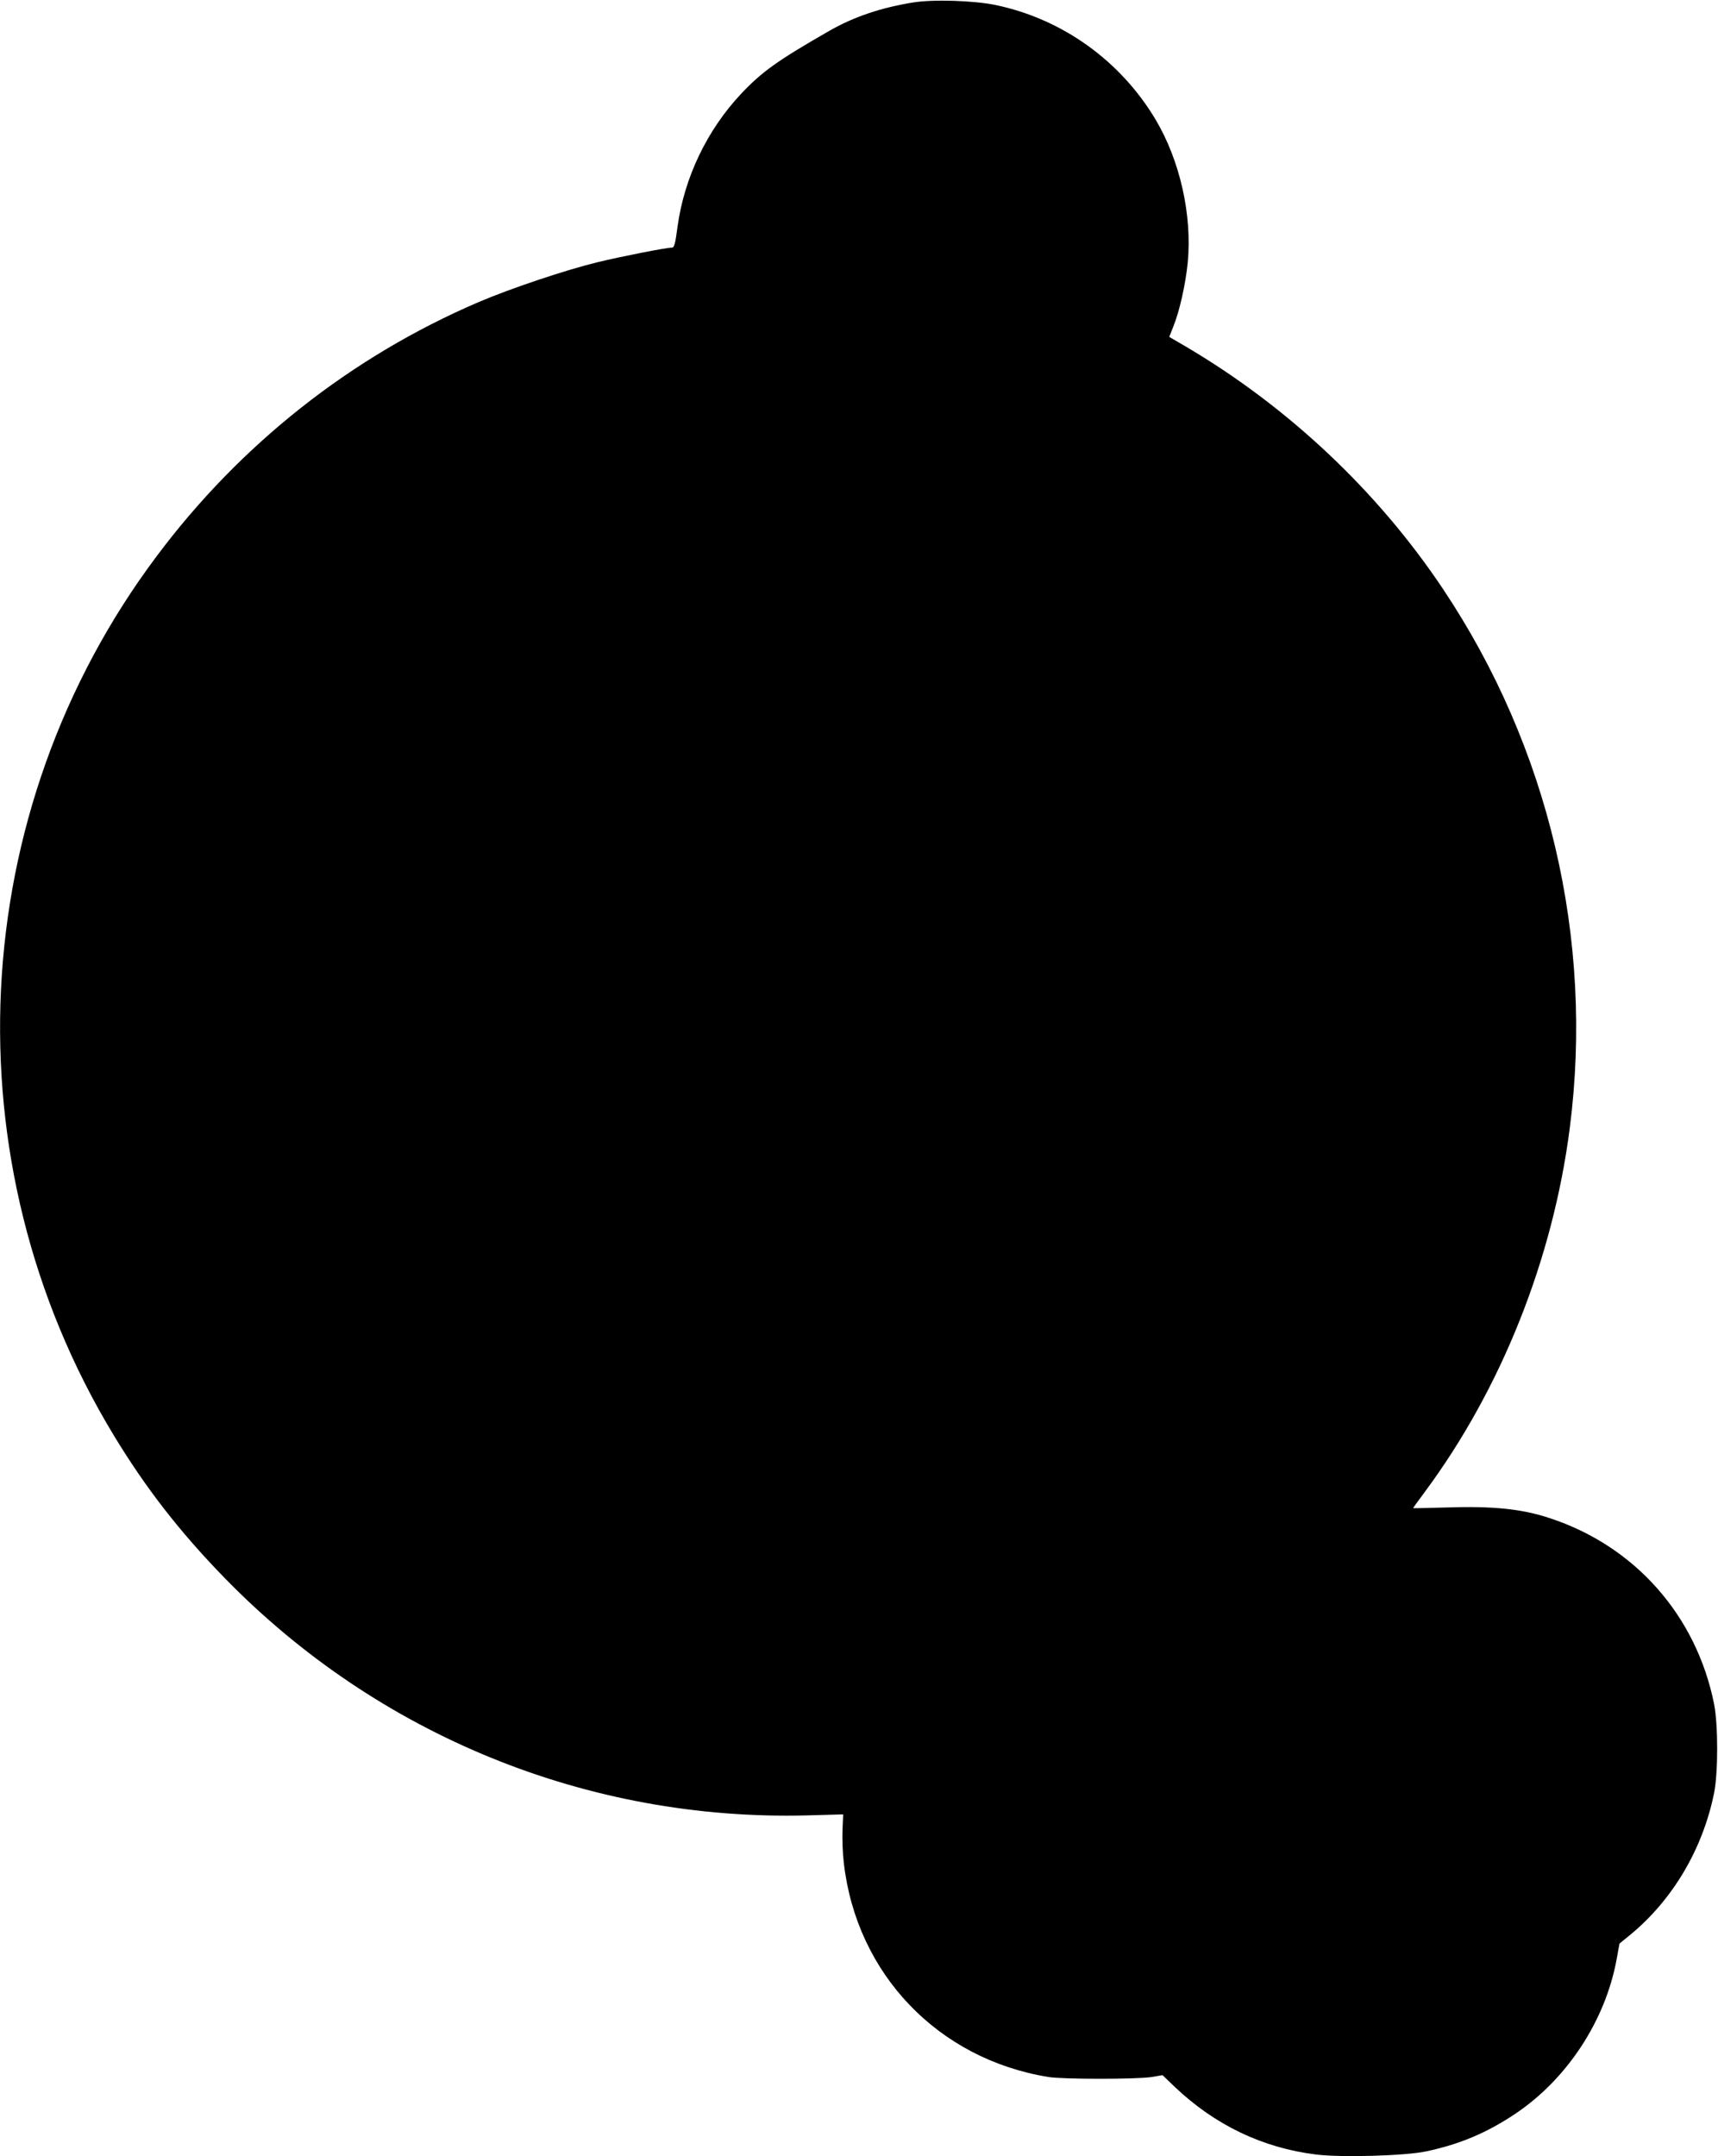 <?xml version="1.0" standalone="no"?>
<!DOCTYPE svg PUBLIC "-//W3C//DTD SVG 20010904//EN"
 "http://www.w3.org/TR/2001/REC-SVG-20010904/DTD/svg10.dtd">
<svg version="1.0" xmlns="http://www.w3.org/2000/svg"
 width="1020pt" height="1280pt" viewBox="0 0 1020 1280"
 preserveAspectRatio="xMidYMid meet">
<g transform="translate(0,1280) scale(0.1,-0.1)"
fill="#000000" stroke="none">
<path d="M5419 12785 c-190 -31 -350 -85 -495 -168 -307 -176 -401 -243 -525
-375 -201 -214 -336 -496 -376 -785 -14 -107 -20 -127 -34 -127 -35 0 -297
-52 -439 -86 -193 -47 -518 -156 -710 -238 -755 -324 -1412 -842 -1910 -1508
-1139 -1520 -1240 -3593 -255 -5218 190 -314 394 -576 660 -849 911 -934 2157
-1441 3455 -1408 l216 6 -4 -94 c-2 -51 1 -139 8 -196 76 -658 560 -1163 1215
-1269 86 -14 524 -14 613 0 l64 11 73 -70 c238 -226 521 -362 838 -401 149
-19 534 -8 657 19 200 43 358 110 527 223 307 206 534 552 601 916 l17 94 65
53 c251 207 430 509 497 842 24 121 24 403 0 526 -105 526 -470 939 -977 1105
-166 55 -336 72 -613 63 -108 -3 -197 -5 -197 -4 0 2 31 45 69 96 454 612 761
1382 861 2161 144 1121 -124 2259 -753 3200 -388 581 -922 1083 -1529 1440
l-96 56 24 61 c37 91 73 251 86 383 26 280 -46 602 -191 846 -208 349 -553
597 -949 680 -129 27 -374 35 -493 15z"/>
</g>
</svg>
